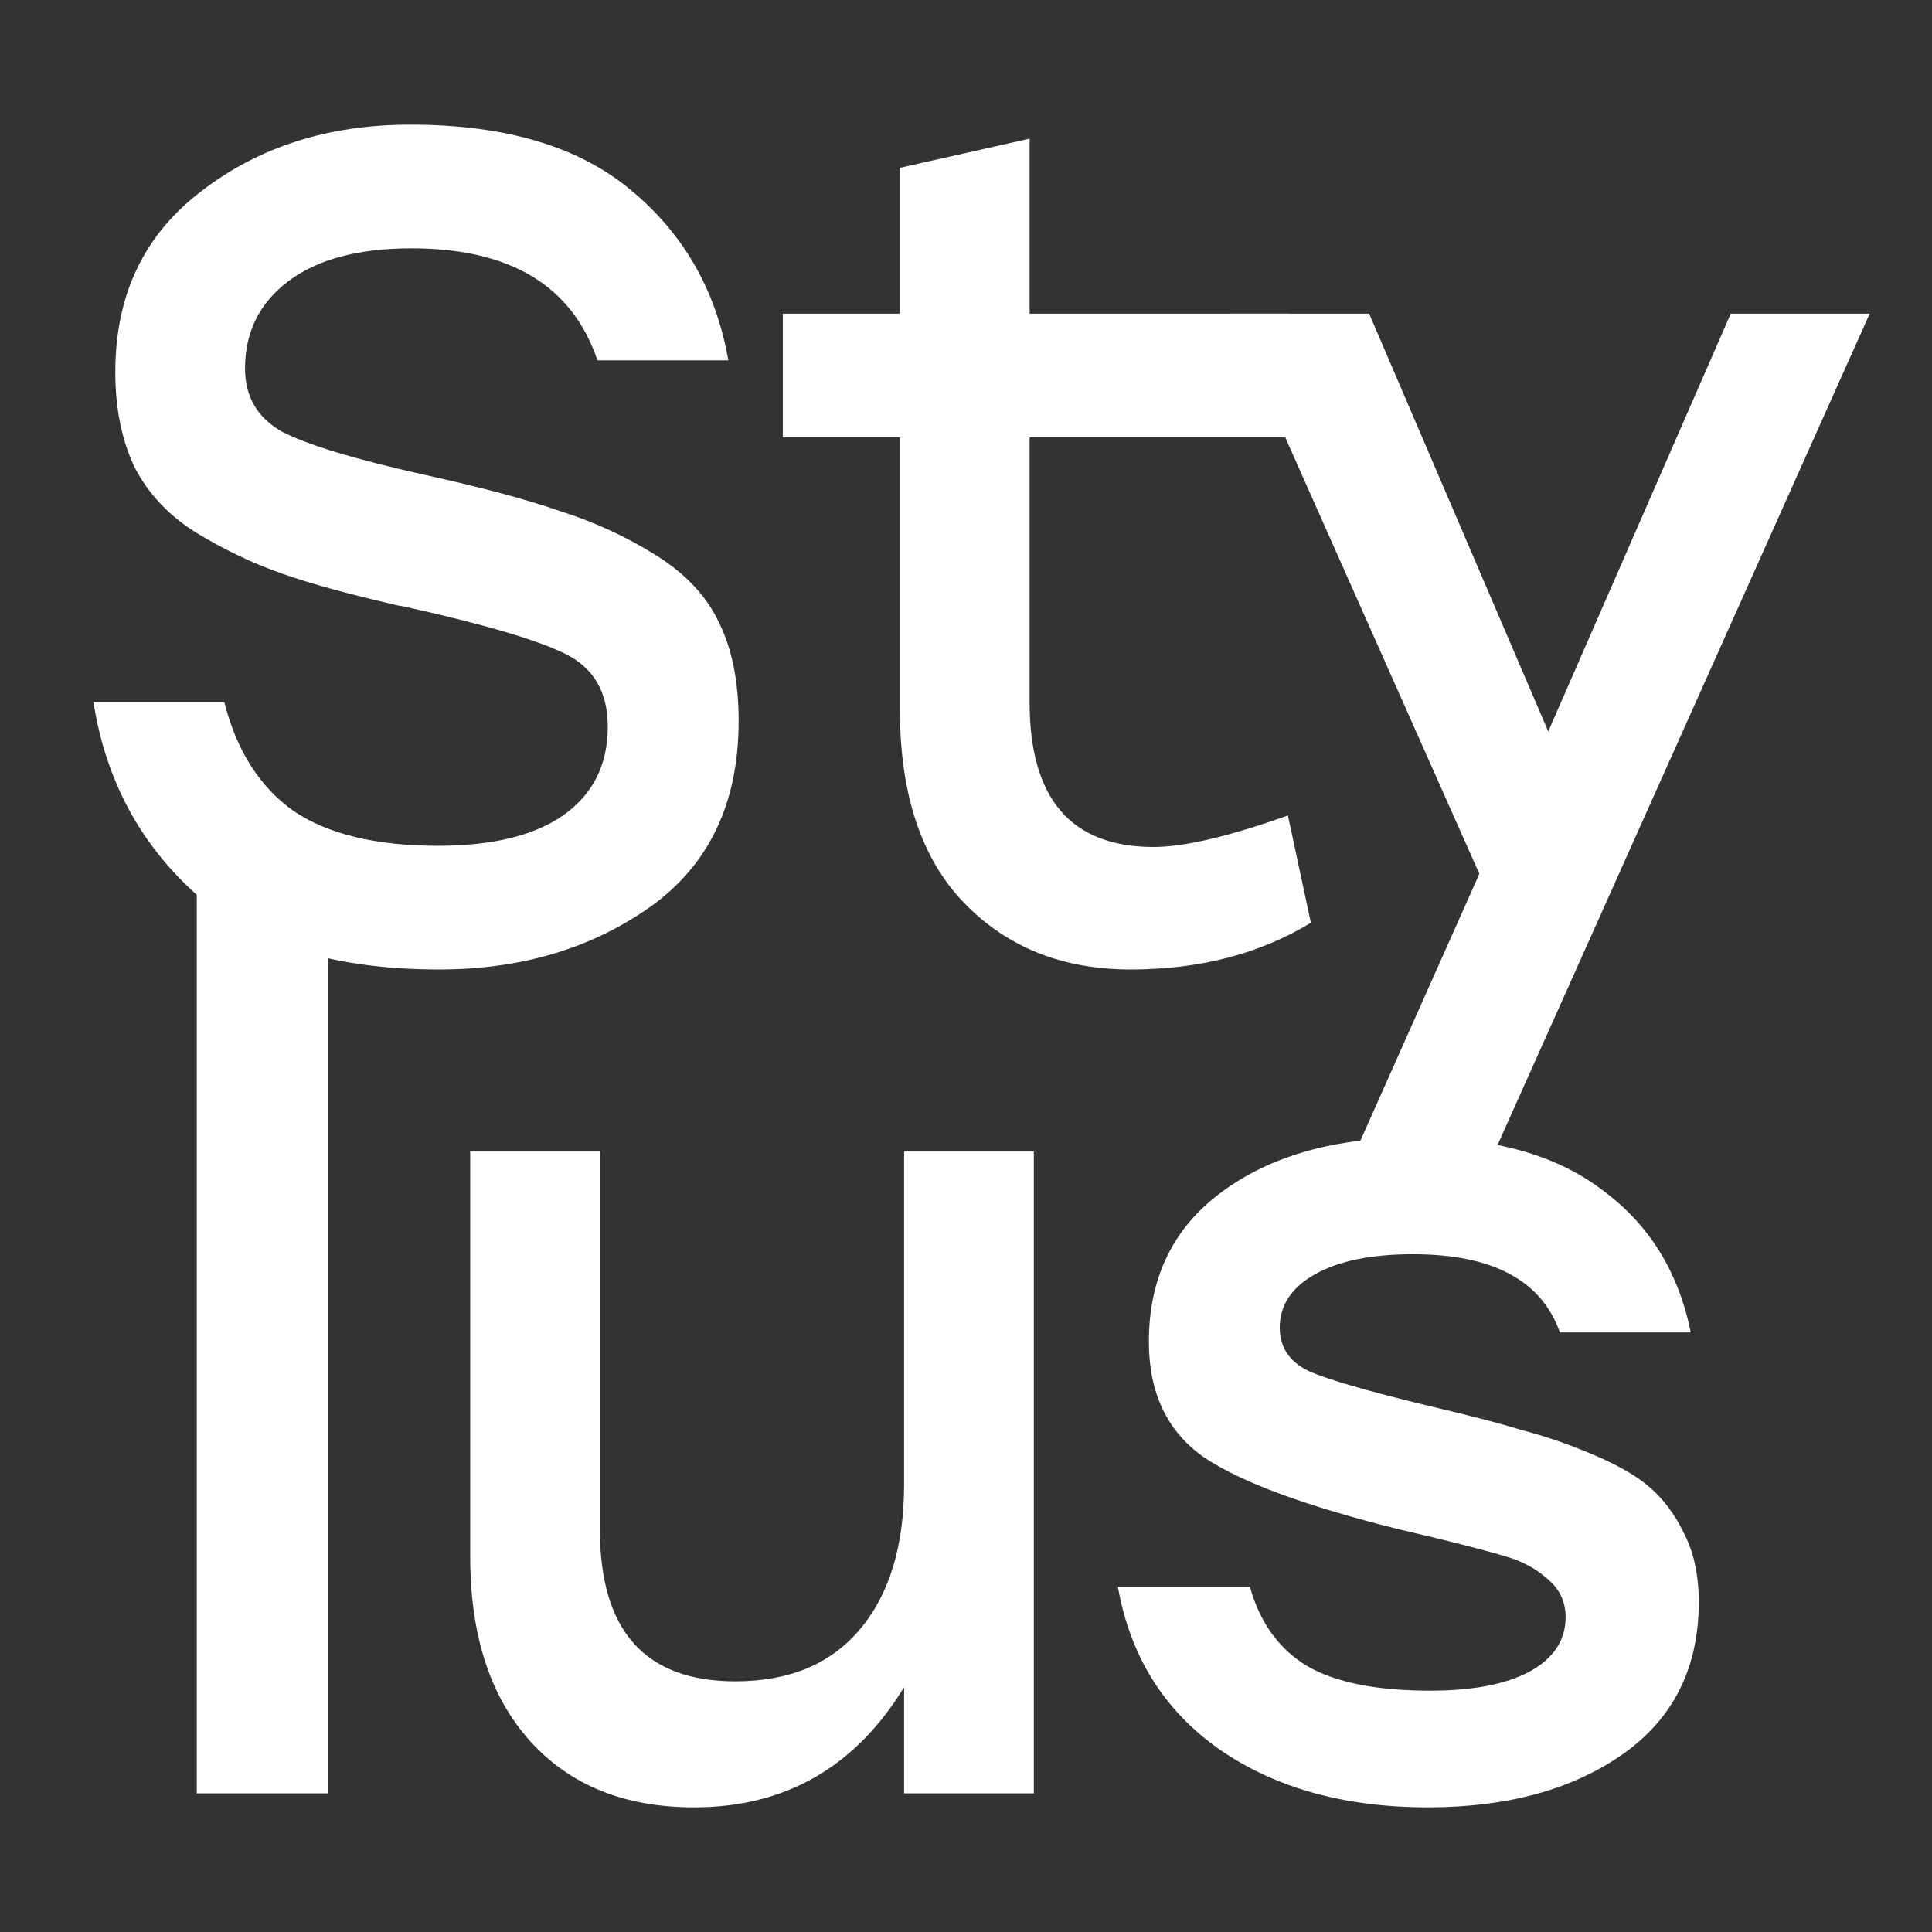 <?xml version="1.0" encoding="UTF-8"?>
<svg xmlns="http://www.w3.org/2000/svg" width="56" height="56" viewBox="0 0 56 56" fill="none">
  <rect x="0" y="0" width="56" height="56" fill="#333333" stroke="none"/>
  <path d="M12.293 13.76C13.934 14.121 15.243 14.47 16.219 14.809C17.218 15.124 18.149 15.553 19.014 16.094C19.88 16.635 20.49 17.289 20.845 18.056C21.222 18.822 21.41 19.769 21.41 20.897C21.41 23.287 20.545 25.091 18.815 26.309C17.107 27.504 15.077 28.101 12.725 28.101C9.686 28.101 7.346 27.38 5.704 25.937C4.063 24.471 3.065 22.611 2.71 20.356H6.503C6.858 21.754 7.523 22.802 8.5 23.501C9.498 24.178 10.895 24.516 12.692 24.516C14.267 24.516 15.476 24.223 16.319 23.637C17.184 23.028 17.617 22.171 17.617 21.066C17.617 20.074 17.218 19.375 16.419 18.969C15.62 18.563 14.056 18.101 11.727 17.582C11.572 17.56 11.461 17.537 11.394 17.515C10.108 17.221 9.043 16.928 8.2 16.635C7.357 16.342 6.525 15.947 5.704 15.451C4.906 14.955 4.307 14.324 3.908 13.557C3.53 12.768 3.342 11.843 3.342 10.784C3.342 8.551 4.174 6.804 5.838 5.541C7.501 4.255 9.52 3.613 11.894 3.613C14.644 3.613 16.774 4.244 18.282 5.507C19.813 6.77 20.756 8.416 21.111 10.445H17.317C16.585 8.28 14.789 7.198 11.927 7.198C10.396 7.198 9.209 7.514 8.366 8.145C7.523 8.777 7.102 9.622 7.102 10.682C7.102 11.494 7.457 12.103 8.167 12.508C8.899 12.892 10.274 13.309 12.293 13.76Z" fill="white"></path>
  <path d="M37.331 23.637L37.996 26.748C36.51 27.65 34.769 28.101 32.772 28.101C30.798 28.101 29.19 27.459 27.947 26.173C26.705 24.888 26.084 23.017 26.084 20.559V12.678H22.69V9.092H26.084V4.864L29.844 4.019V9.092H37.364V12.678H29.844V20.356C29.844 23.152 31.042 24.55 33.438 24.55C34.325 24.55 35.623 24.245 37.331 23.637Z" fill="white"></path>
  <path d="M50.167 9.092H54.194L42.081 36.151H38.055L42.88 25.328L35.659 9.092H39.686L44.877 21.201L50.167 9.092Z" fill="white"></path>
  <path d="M5.704 51.981V25.937L9.498 25.937V51.981H5.704Z" fill="white"></path>
  <path d="M26.206 33.378H29.966V51.981H26.206V48.903C24.787 51.226 22.757 52.387 20.117 52.387C18.099 52.387 16.512 51.744 15.359 50.459C14.205 49.174 13.629 47.392 13.629 45.115V33.378H17.389V44.337C17.389 47.268 18.697 48.734 21.315 48.734C22.868 48.734 24.066 48.238 24.909 47.246C25.774 46.231 26.206 44.822 26.206 43.018V33.378Z" fill="white"></path>
  <path d="M41.387 52.387C38.969 52.387 36.95 51.823 35.331 50.696C33.734 49.568 32.758 48.001 32.403 45.994H36.229C36.518 47.032 37.072 47.798 37.893 48.294C38.714 48.768 39.901 49.005 41.453 49.005C42.673 49.005 43.627 48.824 44.315 48.463C45.025 48.08 45.38 47.55 45.38 46.874C45.38 46.423 45.202 46.051 44.847 45.758C44.515 45.464 44.115 45.25 43.65 45.115C43.206 44.98 42.474 44.788 41.453 44.54C41.076 44.45 40.788 44.382 40.588 44.337C37.86 43.66 35.963 42.961 34.898 42.24C33.833 41.496 33.301 40.38 33.301 38.891C33.301 37.042 34 35.599 35.397 34.562C36.817 33.502 38.692 32.972 41.021 32.972C43.306 32.972 45.114 33.479 46.445 34.494C47.798 35.486 48.652 36.862 49.007 38.621H45.214C44.681 37.11 43.261 36.354 40.954 36.354C39.756 36.354 38.814 36.546 38.126 36.929C37.438 37.313 37.094 37.831 37.094 38.485C37.094 39.049 37.372 39.466 37.926 39.737C38.481 39.985 39.645 40.323 41.42 40.752C42.574 41.022 43.483 41.259 44.149 41.462C44.836 41.642 45.546 41.89 46.278 42.206C47.01 42.522 47.565 42.86 47.942 43.221C48.319 43.581 48.63 44.032 48.874 44.574C49.118 45.092 49.24 45.712 49.24 46.434C49.24 48.351 48.497 49.828 47.01 50.865C45.546 51.88 43.672 52.387 41.387 52.387Z" fill="white"></path>
</svg>
